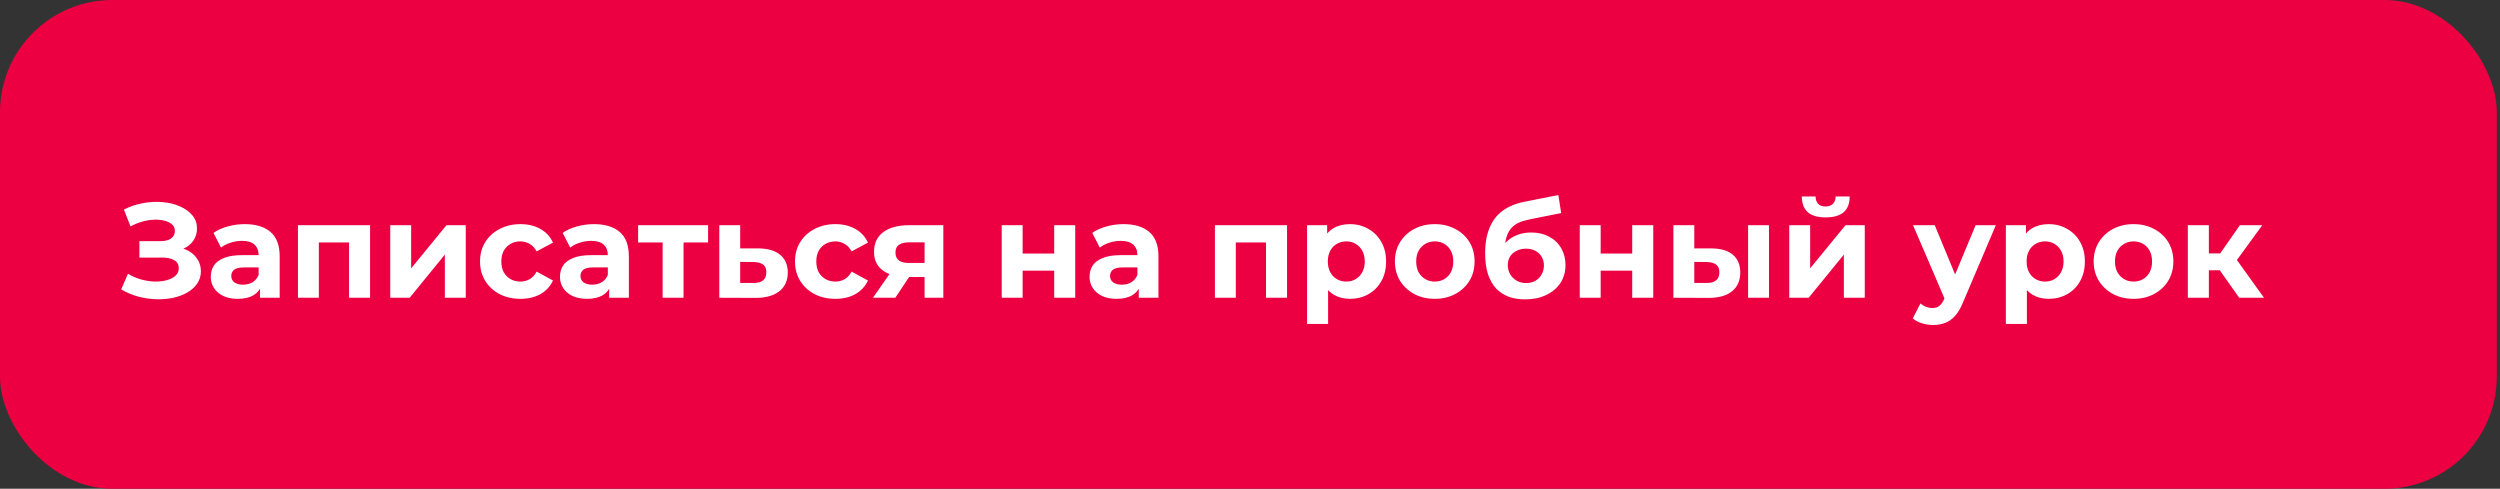 <?xml version="1.0" encoding="UTF-8"?> <svg xmlns="http://www.w3.org/2000/svg" width="445" height="87" viewBox="0 0 445 87" fill="none"><rect x="0" y="0" width="445" height="87" fill="#333333" stroke="none"/><rect width="444.429" height="87" rx="20" fill="#EC0042"></rect><path d="M21.576 51.512L22.776 48.728C23.496 49.16 24.264 49.496 25.08 49.736C25.912 49.96 26.72 50.088 27.504 50.12C28.304 50.136 29.024 50.056 29.664 49.88C30.32 49.704 30.84 49.44 31.224 49.088C31.624 48.736 31.824 48.288 31.824 47.744C31.824 47.104 31.56 46.632 31.032 46.328C30.504 46.008 29.8 45.848 28.92 45.848H24.816V42.92H28.632C29.416 42.92 30.024 42.76 30.456 42.44C30.904 42.12 31.128 41.68 31.128 41.12C31.128 40.64 30.968 40.256 30.648 39.968C30.328 39.664 29.888 39.44 29.328 39.296C28.784 39.152 28.168 39.088 27.48 39.104C26.792 39.12 26.08 39.232 25.344 39.44C24.608 39.648 23.904 39.936 23.232 40.304L22.056 37.304C23.144 36.744 24.288 36.36 25.488 36.152C26.704 35.928 27.872 35.872 28.992 35.984C30.128 36.08 31.152 36.336 32.064 36.752C32.976 37.152 33.704 37.68 34.248 38.336C34.792 38.992 35.064 39.768 35.064 40.664C35.064 41.464 34.856 42.176 34.44 42.8C34.024 43.424 33.44 43.904 32.688 44.24C31.952 44.576 31.104 44.744 30.144 44.744L30.24 43.88C31.36 43.88 32.328 44.072 33.144 44.456C33.976 44.824 34.616 45.344 35.064 46.016C35.528 46.672 35.76 47.432 35.76 48.296C35.76 49.096 35.544 49.816 35.112 50.456C34.696 51.08 34.12 51.608 33.384 52.04C32.648 52.472 31.808 52.792 30.864 53C29.92 53.208 28.912 53.296 27.84 53.264C26.784 53.232 25.72 53.08 24.648 52.808C23.576 52.52 22.552 52.088 21.576 51.512ZM46.278 53V50.48L46.038 49.928V45.416C46.038 44.616 45.79 43.992 45.294 43.544C44.814 43.096 44.07 42.872 43.062 42.872C42.374 42.872 41.694 42.984 41.022 43.208C40.366 43.416 39.806 43.704 39.342 44.072L37.998 41.456C38.702 40.96 39.55 40.576 40.542 40.304C41.534 40.032 42.542 39.896 43.566 39.896C45.534 39.896 47.062 40.36 48.15 41.288C49.238 42.216 49.782 43.664 49.782 45.632V53H46.278ZM42.342 53.192C41.334 53.192 40.47 53.024 39.75 52.688C39.03 52.336 38.478 51.864 38.094 51.272C37.71 50.68 37.518 50.016 37.518 49.28C37.518 48.512 37.702 47.84 38.07 47.264C38.454 46.688 39.054 46.24 39.87 45.92C40.686 45.584 41.75 45.416 43.062 45.416H46.494V47.6H43.47C42.59 47.6 41.982 47.744 41.646 48.032C41.326 48.32 41.166 48.68 41.166 49.112C41.166 49.592 41.35 49.976 41.718 50.264C42.102 50.536 42.622 50.672 43.278 50.672C43.902 50.672 44.462 50.528 44.958 50.24C45.454 49.936 45.814 49.496 46.038 48.92L46.614 50.648C46.342 51.48 45.846 52.112 45.126 52.544C44.406 52.976 43.478 53.192 42.342 53.192ZM53.034 53V40.088H65.874V53H62.13V42.32L62.97 43.16H55.914L56.754 42.32V53H53.034ZM69.464 53V40.088H73.184V47.768L79.472 40.088H82.904V53H79.184V45.32L72.92 53H69.464ZM92.647 53.192C91.255 53.192 90.015 52.912 88.927 52.352C87.839 51.776 86.983 50.984 86.359 49.976C85.751 48.968 85.447 47.824 85.447 46.544C85.447 45.248 85.751 44.104 86.359 43.112C86.983 42.104 87.839 41.32 88.927 40.76C90.015 40.184 91.255 39.896 92.647 39.896C94.007 39.896 95.191 40.184 96.199 40.76C97.207 41.32 97.951 42.128 98.431 43.184L95.527 44.744C95.191 44.136 94.767 43.688 94.255 43.4C93.759 43.112 93.215 42.968 92.623 42.968C91.983 42.968 91.407 43.112 90.895 43.4C90.383 43.688 89.975 44.096 89.671 44.624C89.383 45.152 89.239 45.792 89.239 46.544C89.239 47.296 89.383 47.936 89.671 48.464C89.975 48.992 90.383 49.4 90.895 49.688C91.407 49.976 91.983 50.12 92.623 50.12C93.215 50.12 93.759 49.984 94.255 49.712C94.767 49.424 95.191 48.968 95.527 48.344L98.431 49.928C97.951 50.968 97.207 51.776 96.199 52.352C95.191 52.912 94.007 53.192 92.647 53.192ZM108.434 53V50.48L108.194 49.928V45.416C108.194 44.616 107.946 43.992 107.45 43.544C106.97 43.096 106.226 42.872 105.218 42.872C104.53 42.872 103.85 42.984 103.178 43.208C102.522 43.416 101.962 43.704 101.498 44.072L100.154 41.456C100.858 40.96 101.706 40.576 102.698 40.304C103.69 40.032 104.698 39.896 105.722 39.896C107.69 39.896 109.218 40.36 110.306 41.288C111.394 42.216 111.938 43.664 111.938 45.632V53H108.434ZM104.498 53.192C103.49 53.192 102.626 53.024 101.906 52.688C101.186 52.336 100.634 51.864 100.25 51.272C99.866 50.68 99.674 50.016 99.674 49.28C99.674 48.512 99.858 47.84 100.226 47.264C100.61 46.688 101.21 46.24 102.026 45.92C102.842 45.584 103.906 45.416 105.218 45.416H108.65V47.6H105.626C104.746 47.6 104.138 47.744 103.802 48.032C103.482 48.32 103.322 48.68 103.322 49.112C103.322 49.592 103.506 49.976 103.874 50.264C104.258 50.536 104.778 50.672 105.434 50.672C106.058 50.672 106.618 50.528 107.114 50.24C107.61 49.936 107.97 49.496 108.194 48.92L108.77 50.648C108.498 51.48 108.002 52.112 107.282 52.544C106.562 52.976 105.634 53.192 104.498 53.192ZM117.951 53V42.296L118.791 43.16H113.583V40.088H126.039V43.16H120.831L121.671 42.296V53H117.951ZM135.018 44.216C136.714 44.232 138.002 44.616 138.882 45.368C139.778 46.104 140.226 47.152 140.226 48.512C140.226 49.936 139.722 51.048 138.714 51.848C137.706 52.632 136.306 53.024 134.514 53.024L128.034 53V40.088H131.754V44.216H135.018ZM134.178 50.36C134.898 50.376 135.45 50.224 135.834 49.904C136.218 49.584 136.41 49.104 136.41 48.464C136.41 47.824 136.218 47.368 135.834 47.096C135.45 46.808 134.898 46.656 134.178 46.64L131.754 46.616V50.36H134.178ZM148.71 53.192C147.318 53.192 146.078 52.912 144.99 52.352C143.902 51.776 143.046 50.984 142.422 49.976C141.814 48.968 141.51 47.824 141.51 46.544C141.51 45.248 141.814 44.104 142.422 43.112C143.046 42.104 143.902 41.32 144.99 40.76C146.078 40.184 147.318 39.896 148.71 39.896C150.07 39.896 151.254 40.184 152.262 40.76C153.27 41.32 154.014 42.128 154.494 43.184L151.59 44.744C151.254 44.136 150.83 43.688 150.318 43.4C149.822 43.112 149.278 42.968 148.686 42.968C148.046 42.968 147.47 43.112 146.958 43.4C146.446 43.688 146.038 44.096 145.734 44.624C145.446 45.152 145.302 45.792 145.302 46.544C145.302 47.296 145.446 47.936 145.734 48.464C146.038 48.992 146.446 49.4 146.958 49.688C147.47 49.976 148.046 50.12 148.686 50.12C149.278 50.12 149.822 49.984 150.318 49.712C150.83 49.424 151.254 48.968 151.59 48.344L154.494 49.928C154.014 50.968 153.27 51.776 152.262 52.352C151.254 52.912 150.07 53.192 148.71 53.192ZM164.577 53V48.704L165.105 49.304H161.529C159.673 49.304 158.217 48.92 157.161 48.152C156.105 47.384 155.577 46.28 155.577 44.84C155.577 43.304 156.129 42.128 157.233 41.312C158.353 40.496 159.857 40.088 161.745 40.088H167.913V53H164.577ZM155.385 53L158.817 48.08H162.633L159.369 53H155.385ZM164.577 47.552V42.176L165.105 43.136H161.817C161.049 43.136 160.449 43.28 160.017 43.568C159.601 43.856 159.393 44.32 159.393 44.96C159.393 46.192 160.185 46.808 161.769 46.808H165.105L164.577 47.552ZM178.308 53V40.088H182.028V45.128H187.644V40.088H191.388V53H187.644V48.176H182.028V53H178.308ZM202.7 53V50.48L202.46 49.928V45.416C202.46 44.616 202.212 43.992 201.716 43.544C201.236 43.096 200.492 42.872 199.484 42.872C198.796 42.872 198.116 42.984 197.444 43.208C196.788 43.416 196.228 43.704 195.764 44.072L194.42 41.456C195.124 40.96 195.972 40.576 196.964 40.304C197.956 40.032 198.964 39.896 199.988 39.896C201.956 39.896 203.484 40.36 204.572 41.288C205.66 42.216 206.204 43.664 206.204 45.632V53H202.7ZM198.764 53.192C197.756 53.192 196.892 53.024 196.172 52.688C195.452 52.336 194.9 51.864 194.516 51.272C194.132 50.68 193.94 50.016 193.94 49.28C193.94 48.512 194.124 47.84 194.492 47.264C194.876 46.688 195.476 46.24 196.292 45.92C197.108 45.584 198.172 45.416 199.484 45.416H202.916V47.6H199.892C199.012 47.6 198.404 47.744 198.068 48.032C197.748 48.32 197.588 48.68 197.588 49.112C197.588 49.592 197.772 49.976 198.14 50.264C198.524 50.536 199.044 50.672 199.7 50.672C200.324 50.672 200.884 50.528 201.38 50.24C201.876 49.936 202.236 49.496 202.46 48.92L203.036 50.648C202.764 51.48 202.268 52.112 201.548 52.544C200.828 52.976 199.9 53.192 198.764 53.192ZM216.253 53V40.088H229.093V53H225.349V42.32L226.189 43.16H219.133L219.973 42.32V53H216.253ZM240.291 53.192C239.203 53.192 238.251 52.952 237.435 52.472C236.619 51.992 235.979 51.264 235.515 50.288C235.067 49.296 234.843 48.048 234.843 46.544C234.843 45.024 235.059 43.776 235.491 42.8C235.923 41.824 236.547 41.096 237.363 40.616C238.179 40.136 239.155 39.896 240.291 39.896C241.507 39.896 242.595 40.176 243.555 40.736C244.531 41.28 245.299 42.048 245.859 43.04C246.435 44.032 246.723 45.2 246.723 46.544C246.723 47.904 246.435 49.08 245.859 50.072C245.299 51.064 244.531 51.832 243.555 52.376C242.595 52.92 241.507 53.192 240.291 53.192ZM232.659 57.656V40.088H236.235V42.728L236.163 46.568L236.403 50.384V57.656H232.659ZM239.643 50.12C240.267 50.12 240.819 49.976 241.299 49.688C241.795 49.4 242.187 48.992 242.475 48.464C242.779 47.92 242.931 47.28 242.931 46.544C242.931 45.792 242.779 45.152 242.475 44.624C242.187 44.096 241.795 43.688 241.299 43.4C240.819 43.112 240.267 42.968 239.643 42.968C239.019 42.968 238.459 43.112 237.963 43.4C237.467 43.688 237.075 44.096 236.787 44.624C236.499 45.152 236.355 45.792 236.355 46.544C236.355 47.28 236.499 47.92 236.787 48.464C237.075 48.992 237.467 49.4 237.963 49.688C238.459 49.976 239.019 50.12 239.643 50.12ZM255.395 53.192C254.019 53.192 252.795 52.904 251.723 52.328C250.667 51.752 249.827 50.968 249.203 49.976C248.595 48.968 248.291 47.824 248.291 46.544C248.291 45.248 248.595 44.104 249.203 43.112C249.827 42.104 250.667 41.32 251.723 40.76C252.795 40.184 254.019 39.896 255.395 39.896C256.755 39.896 257.971 40.184 259.043 40.76C260.115 41.32 260.955 42.096 261.563 43.088C262.171 44.08 262.475 45.232 262.475 46.544C262.475 47.824 262.171 48.968 261.563 49.976C260.955 50.968 260.115 51.752 259.043 52.328C257.971 52.904 256.755 53.192 255.395 53.192ZM255.395 50.12C256.019 50.12 256.579 49.976 257.075 49.688C257.571 49.4 257.963 48.992 258.251 48.464C258.539 47.92 258.683 47.28 258.683 46.544C258.683 45.792 258.539 45.152 258.251 44.624C257.963 44.096 257.571 43.688 257.075 43.4C256.579 43.112 256.019 42.968 255.395 42.968C254.771 42.968 254.211 43.112 253.715 43.4C253.219 43.688 252.819 44.096 252.515 44.624C252.227 45.152 252.083 45.792 252.083 46.544C252.083 47.28 252.227 47.92 252.515 48.464C252.819 48.992 253.219 49.4 253.715 49.688C254.211 49.976 254.771 50.12 255.395 50.12ZM271.458 53.288C270.402 53.288 269.442 53.136 268.578 52.832C267.714 52.512 266.962 52.024 266.322 51.368C265.698 50.696 265.21 49.84 264.858 48.8C264.522 47.76 264.354 46.52 264.354 45.08C264.354 44.056 264.442 43.12 264.618 42.272C264.794 41.424 265.058 40.656 265.41 39.968C265.762 39.264 266.21 38.648 266.754 38.12C267.314 37.576 267.962 37.128 268.698 36.776C269.45 36.408 270.298 36.128 271.242 35.936L277.386 34.712L277.89 37.928L272.466 39.008C272.146 39.072 271.778 39.16 271.362 39.272C270.962 39.368 270.554 39.52 270.138 39.728C269.738 39.936 269.362 40.232 269.01 40.616C268.674 40.984 268.402 41.472 268.194 42.08C267.986 42.672 267.882 43.408 267.882 44.288C267.882 44.56 267.89 44.768 267.906 44.912C267.938 45.056 267.962 45.208 267.978 45.368C268.01 45.528 268.026 45.776 268.026 46.112L266.826 44.936C267.178 44.184 267.626 43.544 268.17 43.016C268.73 42.488 269.37 42.088 270.09 41.816C270.826 41.528 271.642 41.384 272.538 41.384C273.754 41.384 274.818 41.632 275.73 42.128C276.658 42.608 277.378 43.288 277.89 44.168C278.402 45.048 278.658 46.048 278.658 47.168C278.658 48.384 278.354 49.456 277.746 50.384C277.138 51.296 276.29 52.008 275.202 52.52C274.13 53.032 272.882 53.288 271.458 53.288ZM271.65 50.384C272.274 50.384 272.826 50.248 273.306 49.976C273.786 49.688 274.154 49.312 274.41 48.848C274.682 48.368 274.818 47.832 274.818 47.24C274.818 46.664 274.682 46.152 274.41 45.704C274.154 45.256 273.786 44.904 273.306 44.648C272.826 44.392 272.266 44.264 271.626 44.264C271.002 44.264 270.442 44.392 269.946 44.648C269.45 44.888 269.066 45.224 268.794 45.656C268.522 46.088 268.386 46.592 268.386 47.168C268.386 47.76 268.522 48.304 268.794 48.8C269.082 49.28 269.466 49.664 269.946 49.952C270.442 50.24 271.01 50.384 271.65 50.384ZM281.198 53V40.088H284.918V45.128H290.534V40.088H294.278V53H290.534V48.176H284.918V53H281.198ZM311.159 53V40.088H314.879V53H311.159ZM304.655 44.216C306.351 44.232 307.623 44.616 308.471 45.368C309.335 46.104 309.767 47.152 309.767 48.512C309.767 49.936 309.279 51.048 308.303 51.848C307.327 52.632 305.943 53.024 304.151 53.024L297.863 53V40.088H301.583V44.216H304.655ZM303.815 50.36C304.535 50.376 305.087 50.224 305.471 49.904C305.855 49.584 306.047 49.104 306.047 48.464C306.047 47.824 305.855 47.368 305.471 47.096C305.087 46.808 304.535 46.656 303.815 46.64L301.583 46.616V50.36H303.815ZM318.488 53V40.088H322.208V47.768L328.496 40.088H331.928V53H328.208V45.32L321.944 53H318.488ZM324.968 38.696C323.56 38.696 322.504 38.392 321.8 37.784C321.096 37.16 320.736 36.224 320.72 34.976H323.168C323.184 35.52 323.336 35.952 323.624 36.272C323.912 36.592 324.352 36.752 324.944 36.752C325.52 36.752 325.96 36.592 326.264 36.272C326.584 35.952 326.744 35.52 326.744 34.976H329.24C329.24 36.224 328.88 37.16 328.16 37.784C327.44 38.392 326.376 38.696 324.968 38.696ZM344.075 57.848C343.403 57.848 342.739 57.744 342.083 57.536C341.427 57.328 340.891 57.04 340.475 56.672L341.843 54.008C342.131 54.264 342.459 54.464 342.827 54.608C343.211 54.752 343.587 54.824 343.955 54.824C344.483 54.824 344.899 54.696 345.203 54.44C345.523 54.2 345.811 53.792 346.067 53.216L346.739 51.632L347.027 51.224L351.659 40.088H355.259L349.427 53.792C349.011 54.832 348.531 55.648 347.987 56.24C347.459 56.832 346.867 57.248 346.211 57.488C345.571 57.728 344.859 57.848 344.075 57.848ZM346.283 53.504L340.523 40.088H344.387L348.851 50.888L346.283 53.504ZM364.674 53.192C363.586 53.192 362.634 52.952 361.818 52.472C361.002 51.992 360.362 51.264 359.898 50.288C359.45 49.296 359.226 48.048 359.226 46.544C359.226 45.024 359.442 43.776 359.874 42.8C360.306 41.824 360.93 41.096 361.746 40.616C362.562 40.136 363.538 39.896 364.674 39.896C365.89 39.896 366.978 40.176 367.938 40.736C368.914 41.28 369.682 42.048 370.242 43.04C370.818 44.032 371.106 45.2 371.106 46.544C371.106 47.904 370.818 49.08 370.242 50.072C369.682 51.064 368.914 51.832 367.938 52.376C366.978 52.92 365.89 53.192 364.674 53.192ZM357.042 57.656V40.088H360.618V42.728L360.546 46.568L360.786 50.384V57.656H357.042ZM364.026 50.12C364.65 50.12 365.202 49.976 365.682 49.688C366.178 49.4 366.57 48.992 366.858 48.464C367.162 47.92 367.314 47.28 367.314 46.544C367.314 45.792 367.162 45.152 366.858 44.624C366.57 44.096 366.178 43.688 365.682 43.4C365.202 43.112 364.65 42.968 364.026 42.968C363.402 42.968 362.842 43.112 362.346 43.4C361.85 43.688 361.458 44.096 361.17 44.624C360.882 45.152 360.738 45.792 360.738 46.544C360.738 47.28 360.882 47.92 361.17 48.464C361.458 48.992 361.85 49.4 362.346 49.688C362.842 49.976 363.402 50.12 364.026 50.12ZM379.778 53.192C378.402 53.192 377.178 52.904 376.106 52.328C375.05 51.752 374.21 50.968 373.586 49.976C372.978 48.968 372.674 47.824 372.674 46.544C372.674 45.248 372.978 44.104 373.586 43.112C374.21 42.104 375.05 41.32 376.106 40.76C377.178 40.184 378.402 39.896 379.778 39.896C381.138 39.896 382.354 40.184 383.426 40.76C384.498 41.32 385.338 42.096 385.946 43.088C386.554 44.08 386.858 45.232 386.858 46.544C386.858 47.824 386.554 48.968 385.946 49.976C385.338 50.968 384.498 51.752 383.426 52.328C382.354 52.904 381.138 53.192 379.778 53.192ZM379.778 50.12C380.402 50.12 380.962 49.976 381.458 49.688C381.954 49.4 382.346 48.992 382.634 48.464C382.922 47.92 383.066 47.28 383.066 46.544C383.066 45.792 382.922 45.152 382.634 44.624C382.346 44.096 381.954 43.688 381.458 43.4C380.962 43.112 380.402 42.968 379.778 42.968C379.154 42.968 378.594 43.112 378.098 43.4C377.602 43.688 377.202 44.096 376.898 44.624C376.61 45.152 376.466 45.792 376.466 46.544C376.466 47.28 376.61 47.92 376.898 48.464C377.202 48.992 377.602 49.4 378.098 49.688C378.594 49.976 379.154 50.12 379.778 50.12ZM398.577 53L394.257 46.88L397.305 45.08L402.993 53H398.577ZM389.433 53V40.088H393.177V53H389.433ZM392.073 48.104V45.104H396.585V48.104H392.073ZM397.665 46.976L394.161 46.592L398.697 40.088H402.681L397.665 46.976Z" fill="white"></path></svg> 